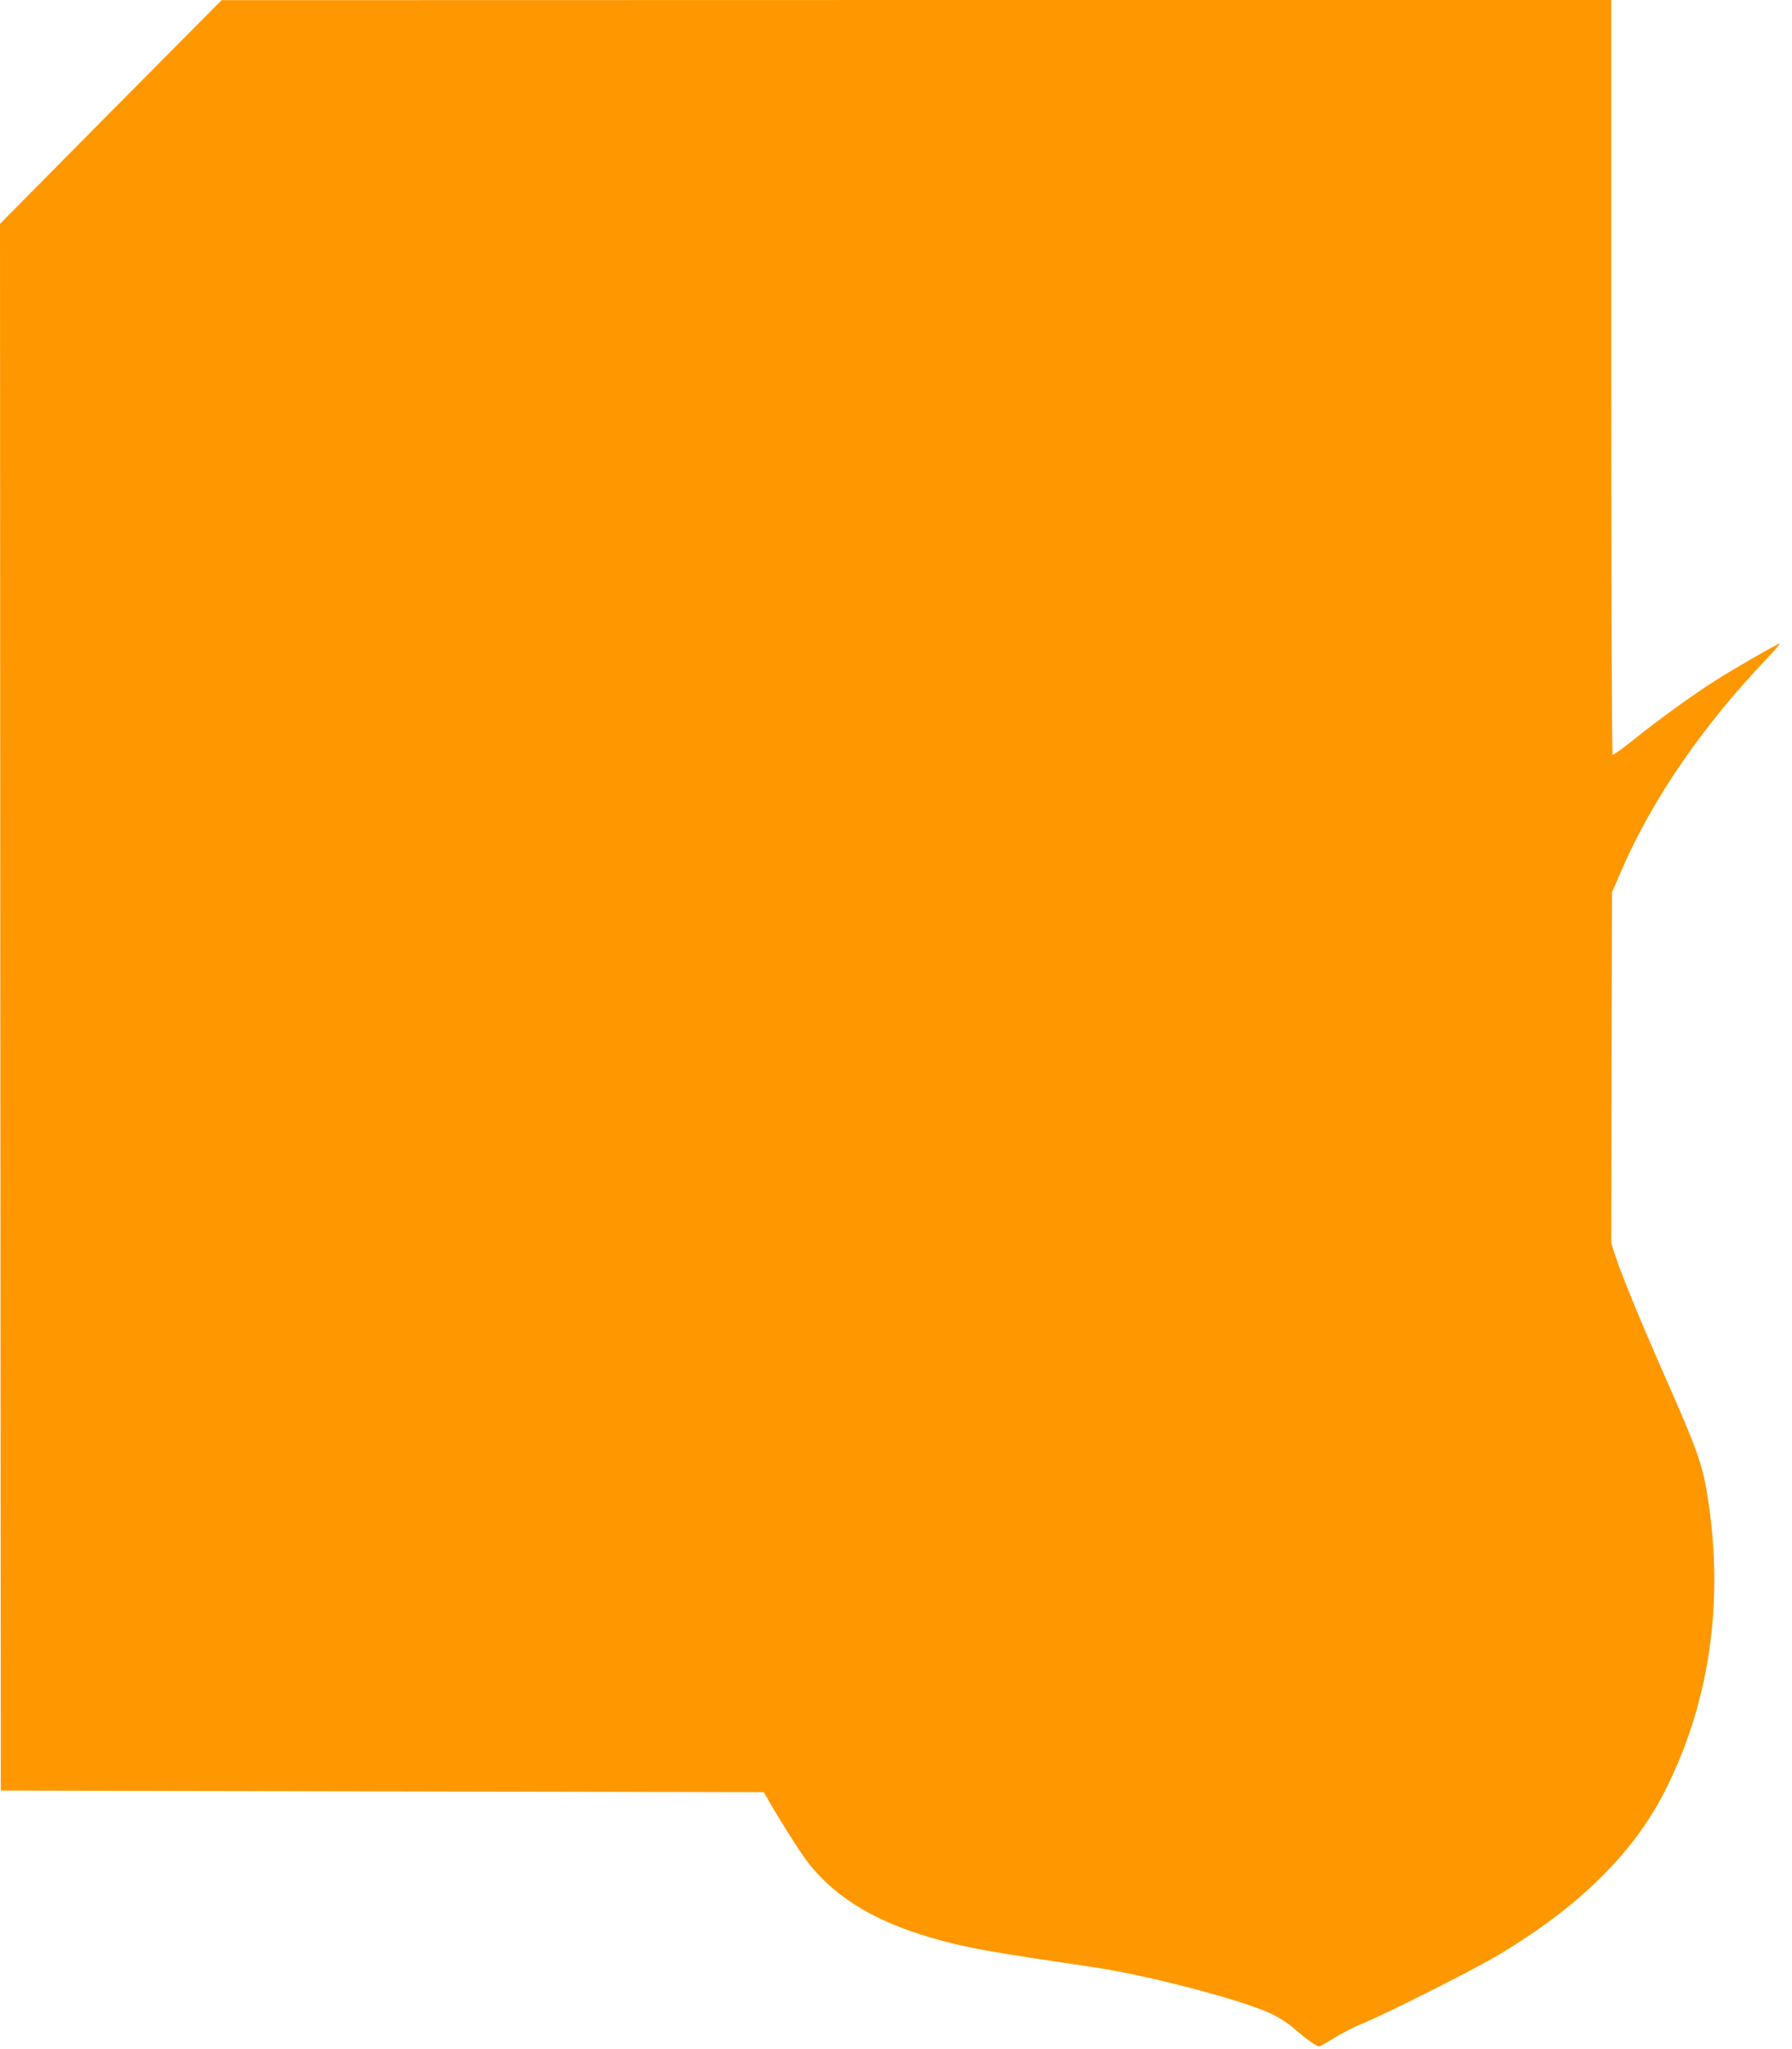 <?xml version="1.0" standalone="no"?>
<!DOCTYPE svg PUBLIC "-//W3C//DTD SVG 20010904//EN"
 "http://www.w3.org/TR/2001/REC-SVG-20010904/DTD/svg10.dtd">
<svg version="1.0" xmlns="http://www.w3.org/2000/svg"
 width="1120pt" height="1280pt" viewBox="0 0 1120 1280"
 preserveAspectRatio="xMidYMid meet">
<g transform="translate(0,1280) scale(0.1,-0.1)"
fill="#ff9800" stroke="none">
<path d="M692 12101 l-692 -699 2 -4894 3 -4893 2384 -5 2385 -5 34 -60 c76
-132 198 -323 243 -381 182 -231 449 -386 844 -489 186 -49 326 -73 950 -165
334 -50 914 -202 1100 -289 45 -21 107 -61 140 -90 69 -61 143 -114 159 -114
6 0 49 24 95 53 47 29 123 68 170 87 143 57 696 336 856 431 501 299 840 632
1037 1017 275 538 371 1156 278 1796 -36 247 -60 315 -280 814 -144 326 -259
606 -304 740 l-26 81 2 1094 3 1095 58 135 c192 445 507 904 911 1327 48 51
84 93 79 93 -13 0 -298 -164 -408 -235 -149 -96 -352 -243 -494 -357 -73 -59
-137 -105 -142 -102 -5 3 -9 1025 -9 2360 l0 2354 -4342 0 -4343 -1 -693 -698z"/>
</g>
</svg>

